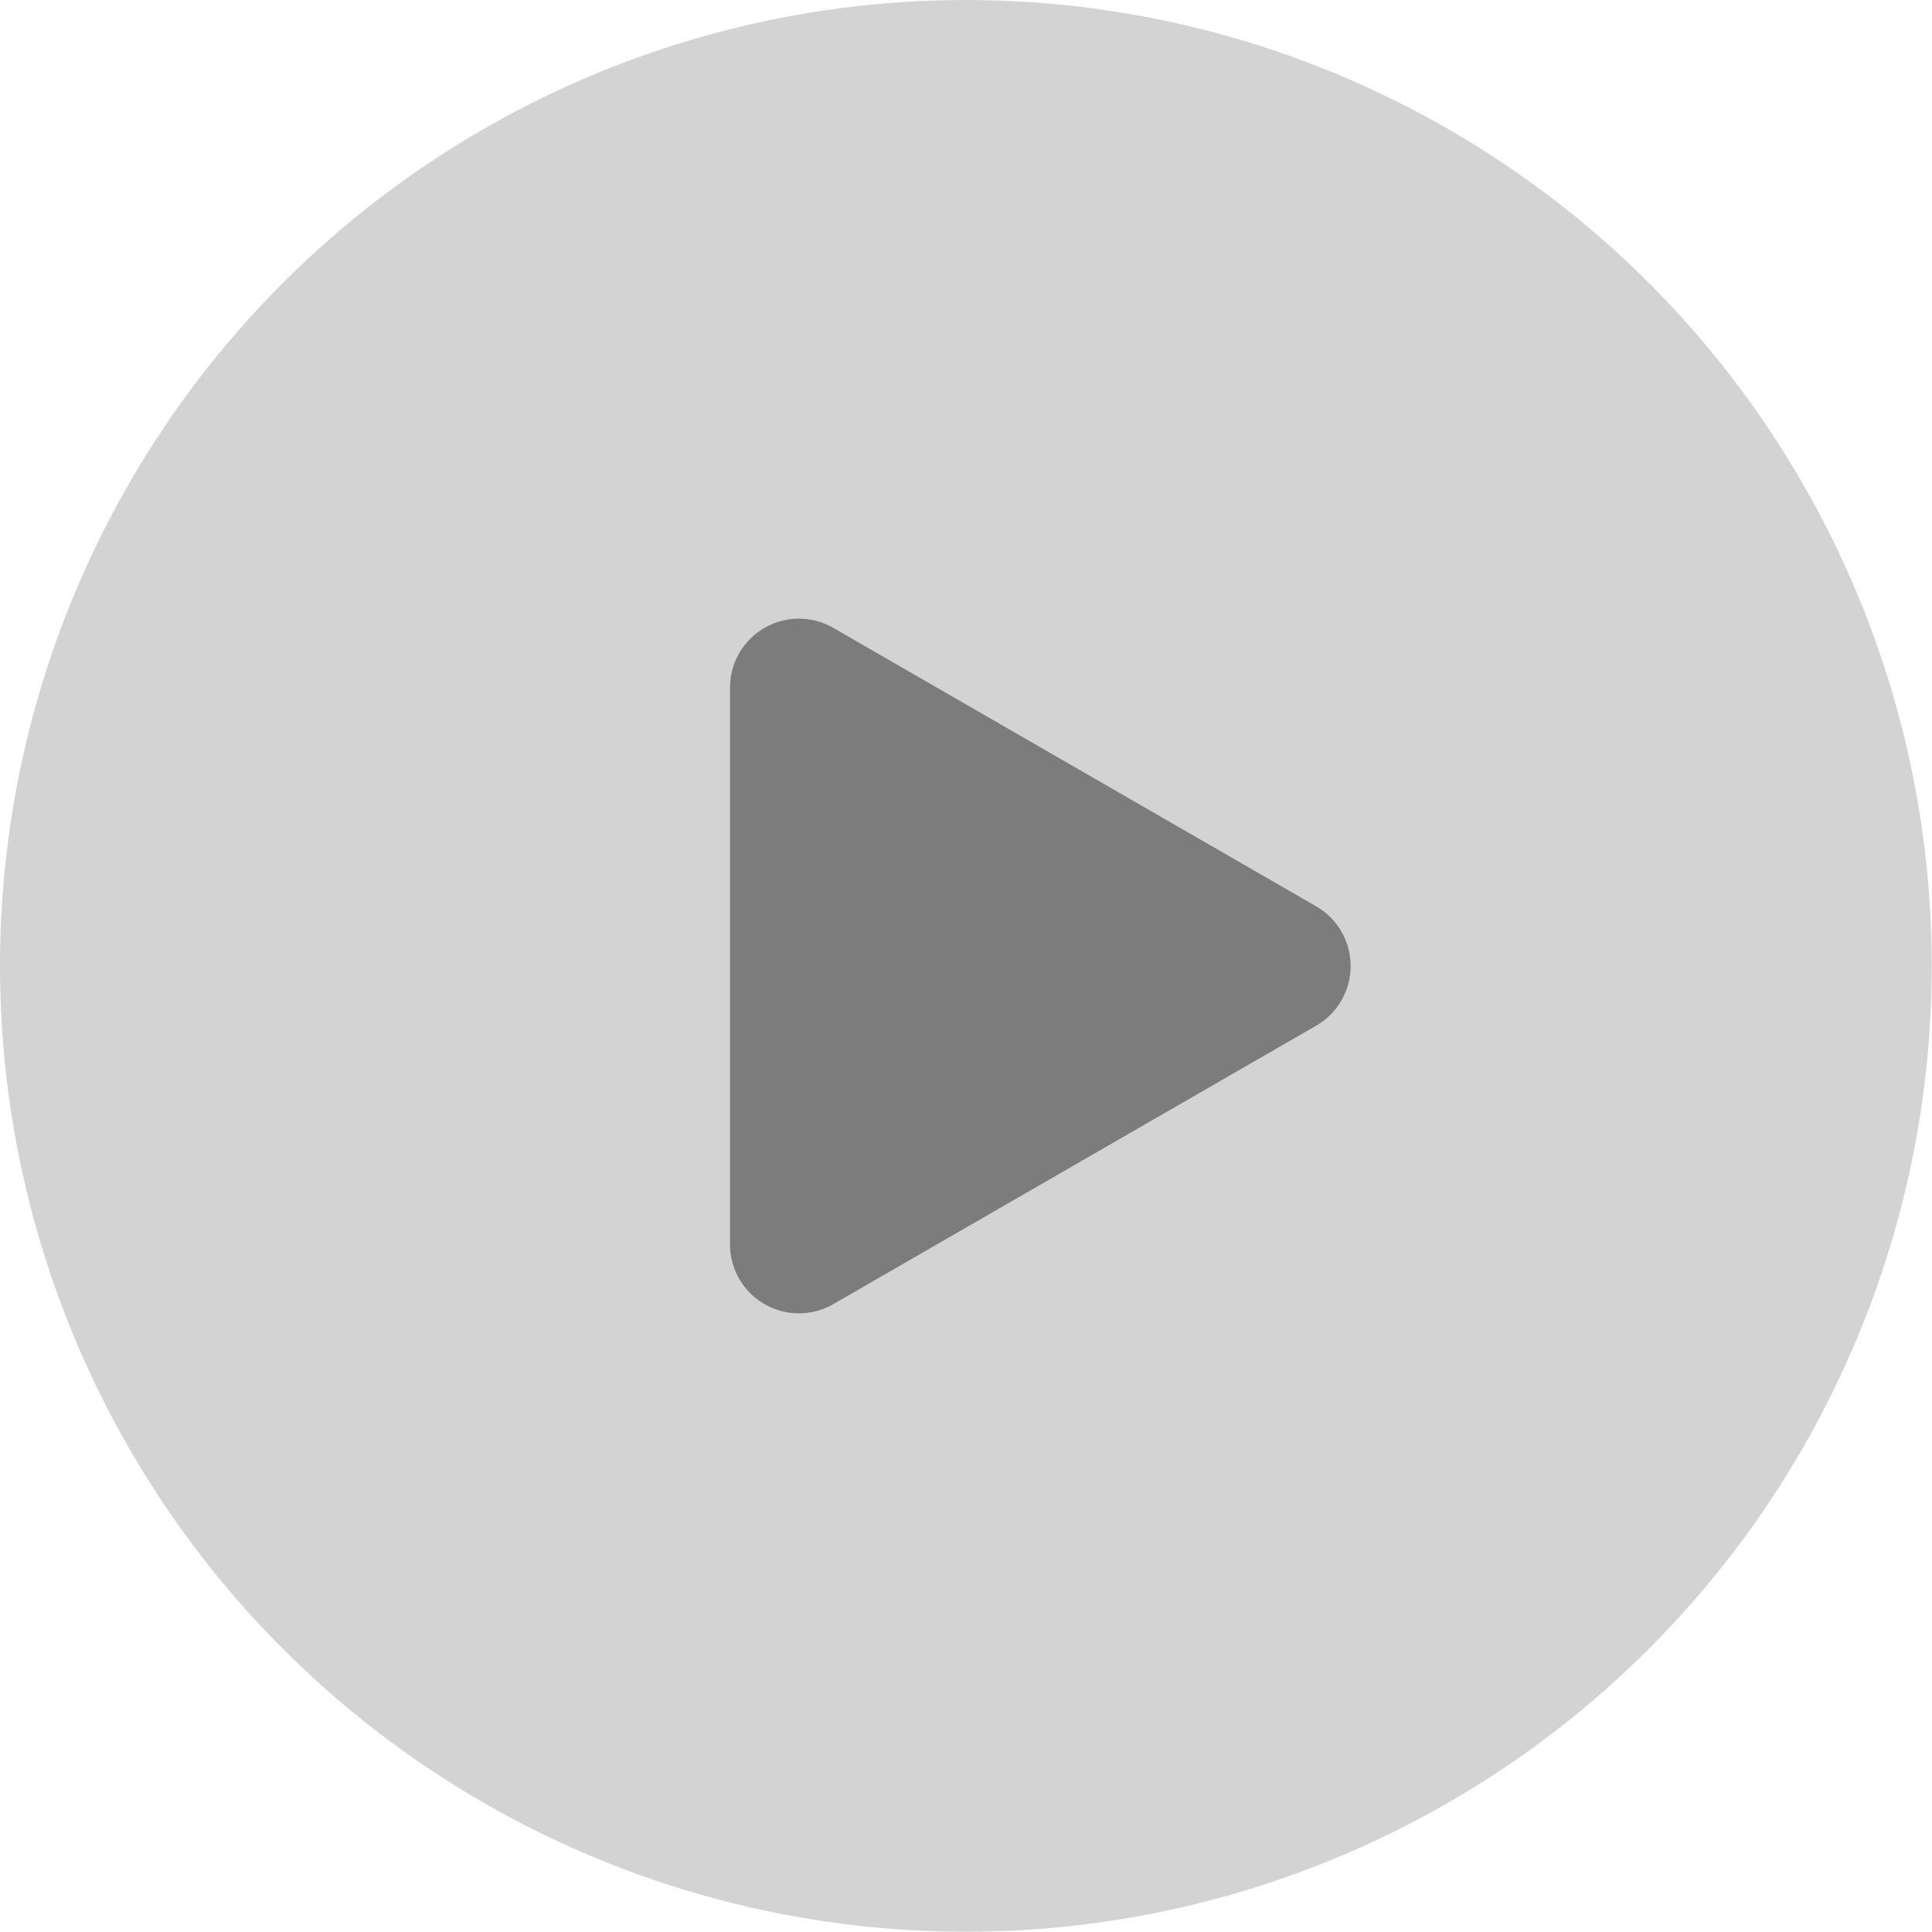 <svg xmlns="http://www.w3.org/2000/svg" viewBox="0 0 74.87 74.87"><defs><style>.cls-1{fill:#d3d3d3;}.cls-2{fill:#7c7c7c;}</style></defs><g id="Calque_2" data-name="Calque 2"><g id="Calque_1-2" data-name="Calque 1"><circle class="cls-1" cx="37.43" cy="37.43" r="37.43"/><path class="cls-2" d="M51,35.12,32.29,24.33a2.67,2.67,0,0,0-4,2.32V48.22a2.67,2.67,0,0,0,4,2.32L51,39.75A2.67,2.67,0,0,0,51,35.12Z"/></g></g></svg>
